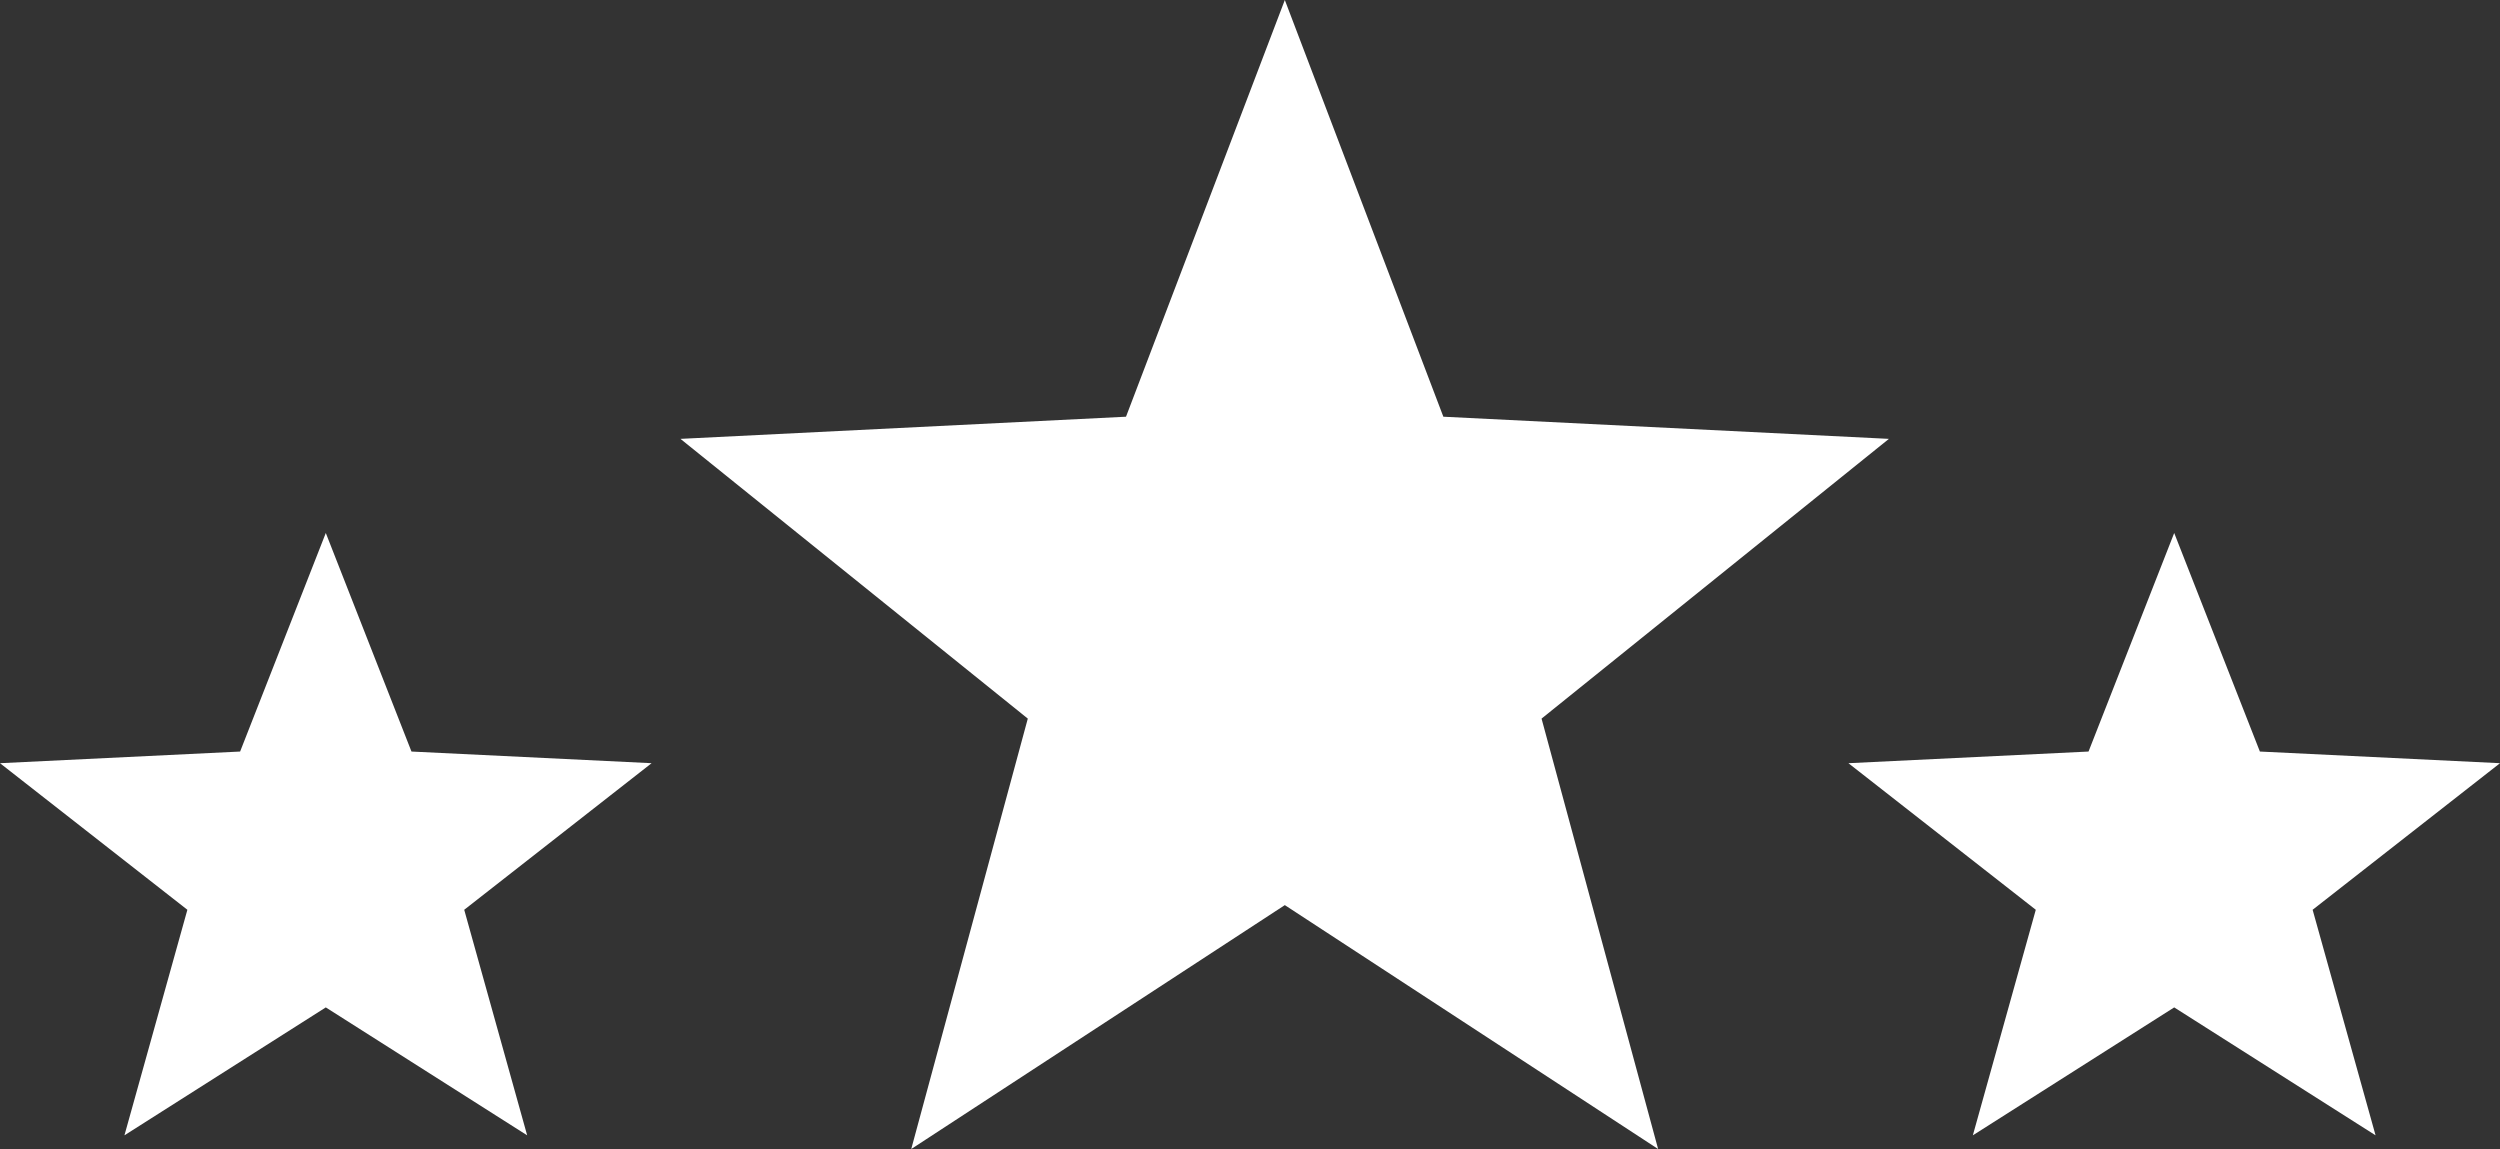 <?xml version="1.0" encoding="UTF-8" standalone="no"?>
<!-- Generator: Adobe Illustrator 26.3.1, SVG Export Plug-In . SVG Version: 6.00 Build 0)  -->

<svg
   xmlns:dc="http://purl.org/dc/elements/1.1/"
   xmlns:cc="http://creativecommons.org/ns#"
   xmlns:rdf="http://www.w3.org/1999/02/22-rdf-syntax-ns#"
   xmlns:svg="http://www.w3.org/2000/svg"
   xmlns="http://www.w3.org/2000/svg"
   xmlns:sodipodi="http://sodipodi.sourceforge.net/DTD/sodipodi-0.dtd"
   xmlns:inkscape="http://www.inkscape.org/namespaces/inkscape"
   version="1.1"
   id="Laag_1"
   x="0px"
   y="0px"
   viewBox="0 0 85.79 39.43"
   xml:space="preserve"
   sodipodi:docname="Vingerstrips_Picto_Kwaliteit.svg"
   width="85.79"
   height="39.43"
   inkscape:version="0.92.3 (2405546, 2018-03-11)"><rect x="0" y="0" width="85.79" height="39.43" fill="#333333" stroke="none"/><defs
   id="defs13" /><sodipodi:namedview
   pagecolor="#ffffff"
   bordercolor="#666666"
   borderopacity="1"
   objecttolerance="10"
   gridtolerance="10"
   guidetolerance="10"
   inkscape:pageopacity="0"
   inkscape:pageshadow="2"
   inkscape:window-width="1920"
   inkscape:window-height="1001"
   id="namedview11"
   showgrid="false"
   fit-margin-top="0"
   fit-margin-left="0"
   fit-margin-right="0"
   fit-margin-bottom="0"
   inkscape:zoom="0.83256899"
   inkscape:cx="43.619996"
   inkscape:cy="20.870004"
   inkscape:window-x="-9"
   inkscape:window-y="-9"
   inkscape:window-maximized="1"
   inkscape:current-layer="Laag_1" />
<style
   type="text/css"
   id="style2">
	.st0{fill:#FFFFFF;}
</style>
<polygon
   class="st0"
   points="121.46,138.23 133.38,147.83 129.38,162.6 142.2,154.23 155.01,162.6 151.01,147.83 162.93,138.23 147.64,137.47 142.2,123.17 136.75,137.47 "
   id="polygon4"
   style="fill:#ffffff"
   transform="translate(-98.11,-123.17)" />
<polygon
   class="st0"
   points="104.54,154.39 102.38,162.13 109.29,157.74 116.2,162.13 114.04,154.39 120.47,149.36 112.23,148.96 109.29,141.46 106.35,148.96 98.11,149.36 "
   id="polygon6"
   style="fill:#ffffff"
   transform="translate(-98.11,-123.17)" />
<polygon
   class="st0"
   points="167.97,154.39 165.81,162.13 172.72,157.74 179.63,162.13 177.47,154.39 183.9,149.36 175.66,148.96 172.72,141.46 169.78,148.96 161.54,149.36 "
   id="polygon8"
   style="fill:#ffffff"
   transform="translate(-98.11,-123.17)" />
</svg>